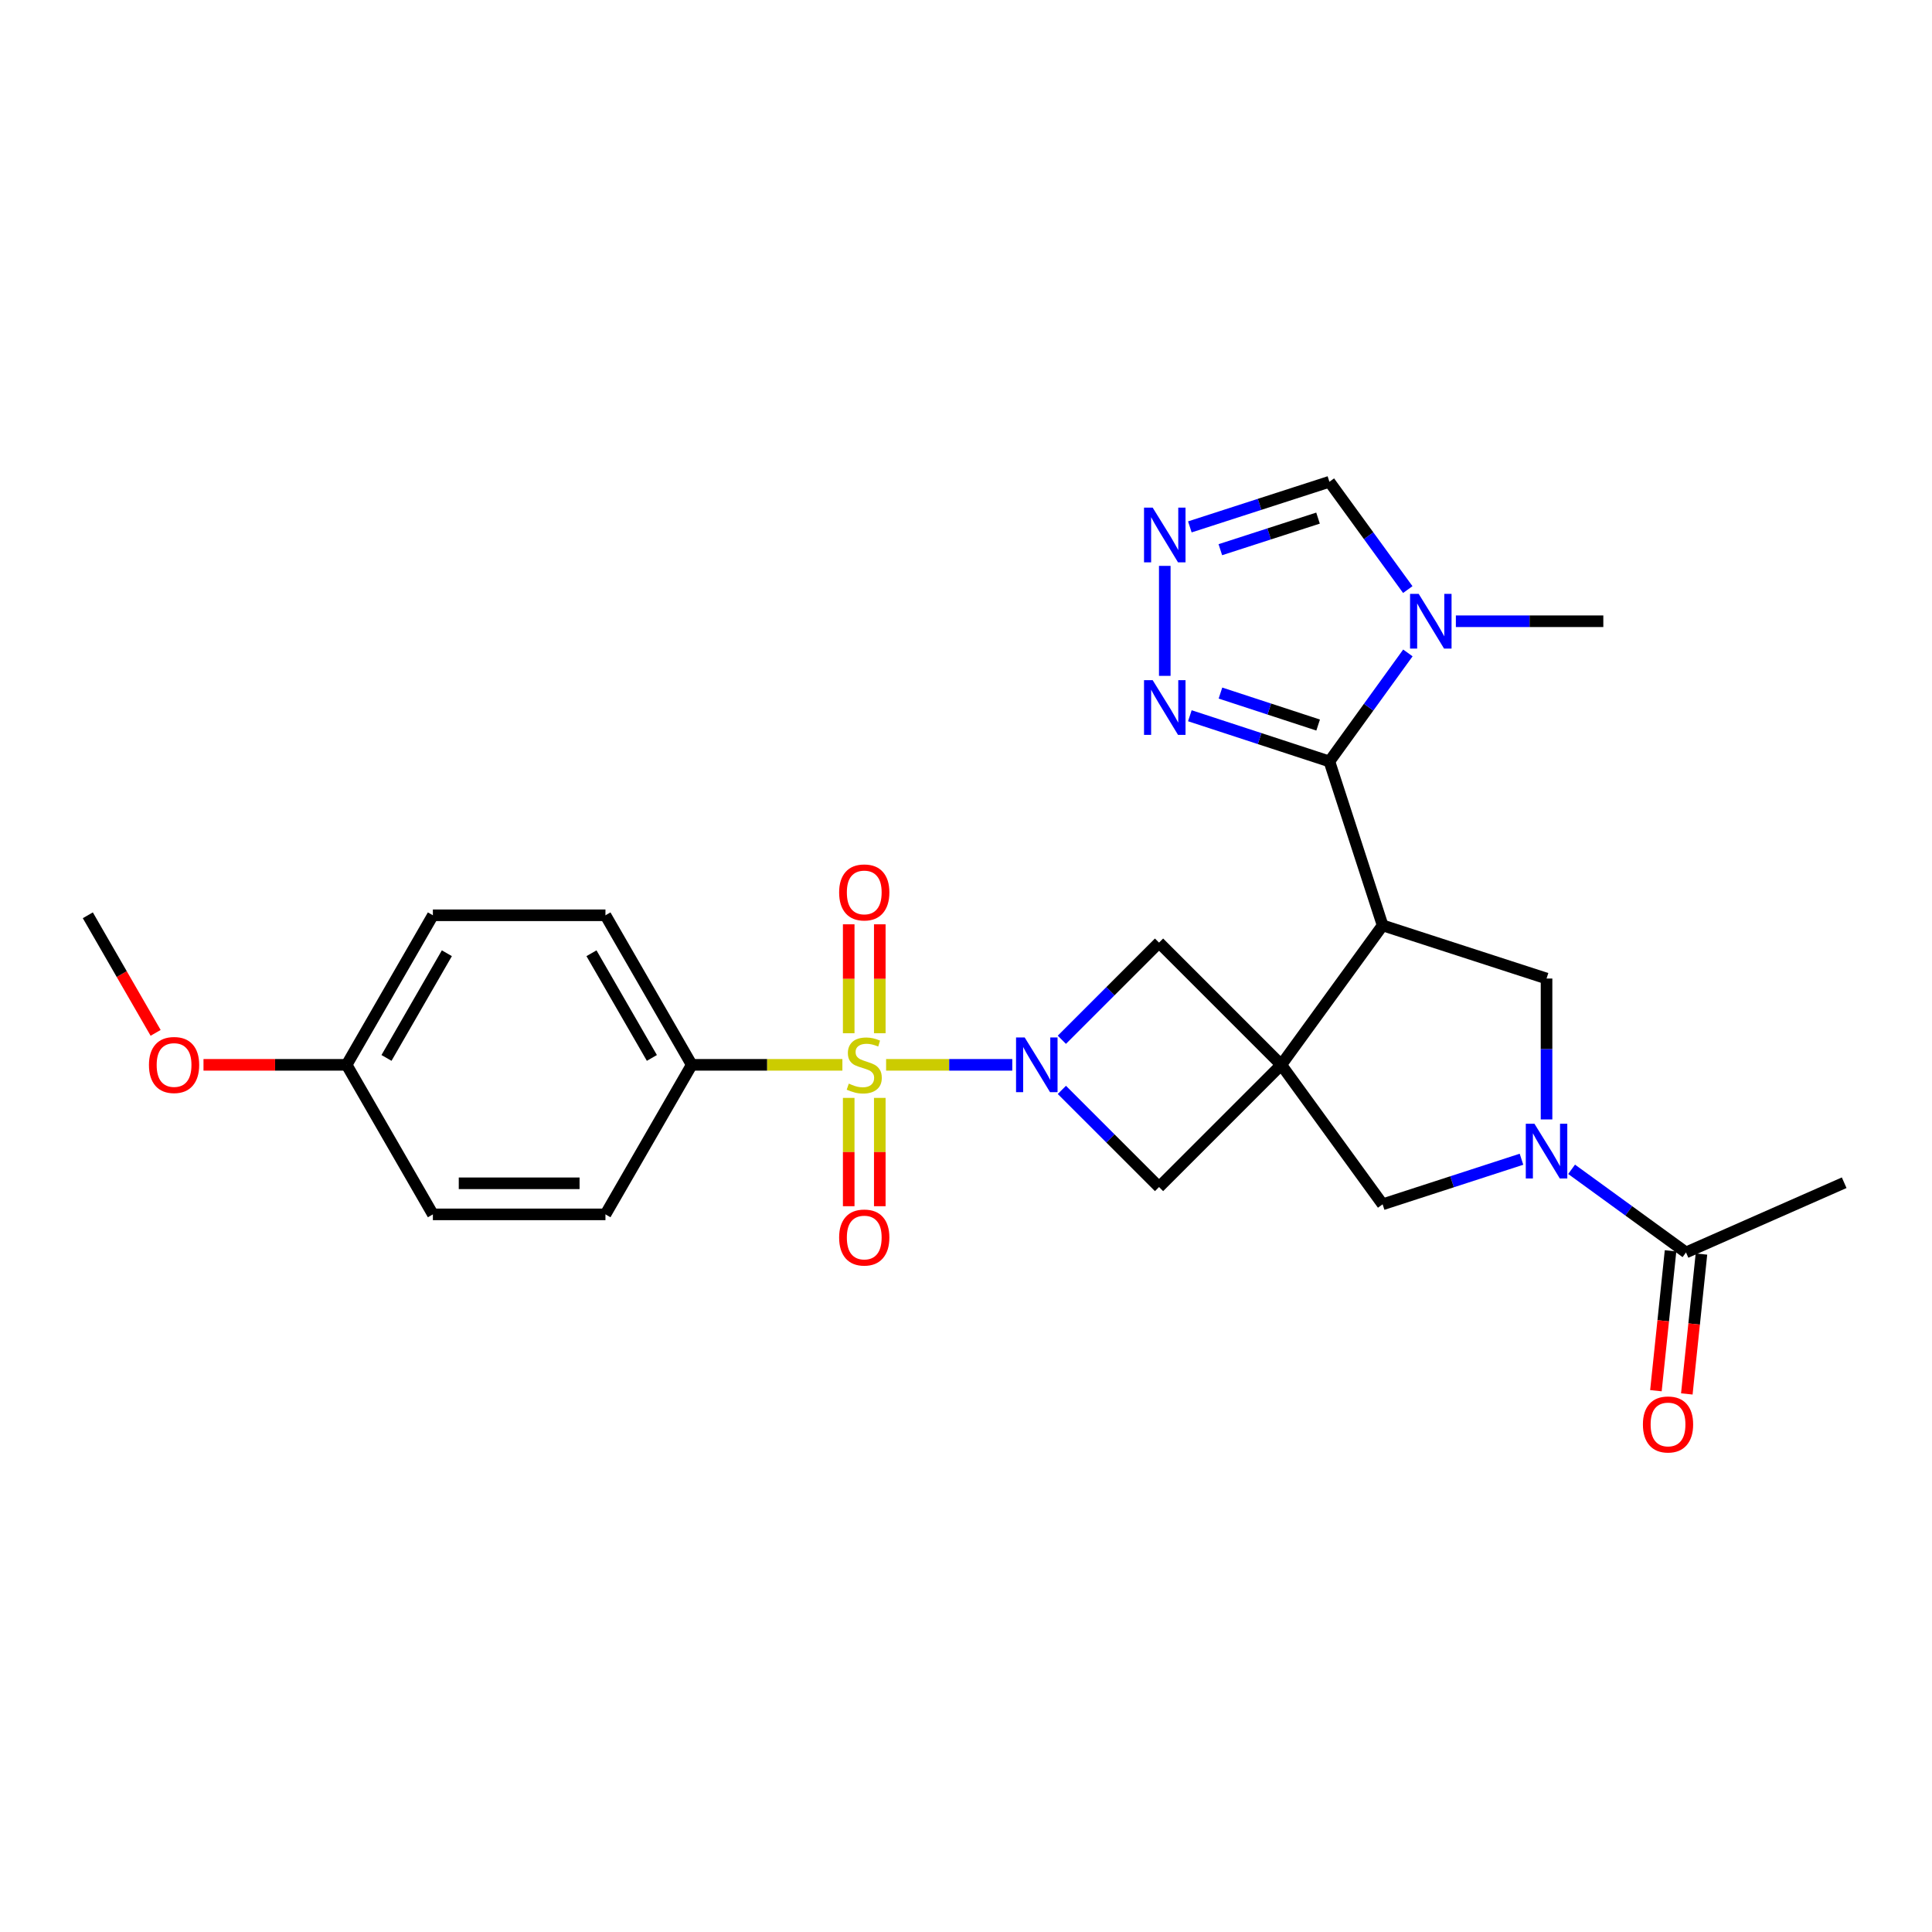 <?xml version='1.0' encoding='iso-8859-1'?>
<svg version='1.1' baseProfile='full'
              xmlns='http://www.w3.org/2000/svg'
                      xmlns:rdkit='http://www.rdkit.org/xml'
                      xmlns:xlink='http://www.w3.org/1999/xlink'
                  xml:space='preserve'
width='1000px' height='1000px' viewBox='0 0 1000 1000'>
<!-- END OF HEADER -->
<rect style='opacity:1.0;fill:#FFFFFF;stroke:none' width='1000' height='1000' x='0' y='0'> </rect>
<path class='bond-1' d='M 458.646,551.158 L 491.301,551.158' style='fill:none;fill-rule:evenodd;stroke:#CCCC00;stroke-width:6px;stroke-linecap:butt;stroke-linejoin:miter;stroke-opacity:1' />
<path class='bond-1' d='M 491.301,551.158 L 523.955,551.158' style='fill:none;fill-rule:evenodd;stroke:#0000FF;stroke-width:6px;stroke-linecap:butt;stroke-linejoin:miter;stroke-opacity:1' />
<path class='bond-13' d='M 436.021,551.158 L 397.031,551.158' style='fill:none;fill-rule:evenodd;stroke:#CCCC00;stroke-width:6px;stroke-linecap:butt;stroke-linejoin:miter;stroke-opacity:1' />
<path class='bond-13' d='M 397.031,551.158 L 358.04,551.158' style='fill:none;fill-rule:evenodd;stroke:#000000;stroke-width:6px;stroke-linecap:butt;stroke-linejoin:miter;stroke-opacity:1' />
<path class='bond-15' d='M 439.291,568.27 L 439.291,596.303' style='fill:none;fill-rule:evenodd;stroke:#CCCC00;stroke-width:6px;stroke-linecap:butt;stroke-linejoin:miter;stroke-opacity:1' />
<path class='bond-15' d='M 439.291,596.303 L 439.291,624.336' style='fill:none;fill-rule:evenodd;stroke:#FF0000;stroke-width:6px;stroke-linecap:butt;stroke-linejoin:miter;stroke-opacity:1' />
<path class='bond-15' d='M 455.376,568.27 L 455.376,596.303' style='fill:none;fill-rule:evenodd;stroke:#CCCC00;stroke-width:6px;stroke-linecap:butt;stroke-linejoin:miter;stroke-opacity:1' />
<path class='bond-15' d='M 455.376,596.303 L 455.376,624.336' style='fill:none;fill-rule:evenodd;stroke:#FF0000;stroke-width:6px;stroke-linecap:butt;stroke-linejoin:miter;stroke-opacity:1' />
<path class='bond-16' d='M 455.376,534.805 L 455.376,506.613' style='fill:none;fill-rule:evenodd;stroke:#CCCC00;stroke-width:6px;stroke-linecap:butt;stroke-linejoin:miter;stroke-opacity:1' />
<path class='bond-16' d='M 455.376,506.613 L 455.376,478.422' style='fill:none;fill-rule:evenodd;stroke:#FF0000;stroke-width:6px;stroke-linecap:butt;stroke-linejoin:miter;stroke-opacity:1' />
<path class='bond-16' d='M 439.291,534.805 L 439.291,506.613' style='fill:none;fill-rule:evenodd;stroke:#CCCC00;stroke-width:6px;stroke-linecap:butt;stroke-linejoin:miter;stroke-opacity:1' />
<path class='bond-16' d='M 439.291,506.613 L 439.291,478.422' style='fill:none;fill-rule:evenodd;stroke:#FF0000;stroke-width:6px;stroke-linecap:butt;stroke-linejoin:miter;stroke-opacity:1' />
<path class='bond-0' d='M 663.182,551.158 L 599.918,614.413' style='fill:none;fill-rule:evenodd;stroke:#000000;stroke-width:6px;stroke-linecap:butt;stroke-linejoin:miter;stroke-opacity:1' />
<path class='bond-2' d='M 663.182,551.158 L 715.643,478.976' style='fill:none;fill-rule:evenodd;stroke:#000000;stroke-width:6px;stroke-linecap:butt;stroke-linejoin:miter;stroke-opacity:1' />
<path class='bond-11' d='M 663.182,551.158 L 715.643,623.349' style='fill:none;fill-rule:evenodd;stroke:#000000;stroke-width:6px;stroke-linecap:butt;stroke-linejoin:miter;stroke-opacity:1' />
<path class='bond-27' d='M 663.182,551.158 L 599.918,487.894' style='fill:none;fill-rule:evenodd;stroke:#000000;stroke-width:6px;stroke-linecap:butt;stroke-linejoin:miter;stroke-opacity:1' />
<path class='bond-8' d='M 549.622,538.183 L 574.77,513.038' style='fill:none;fill-rule:evenodd;stroke:#0000FF;stroke-width:6px;stroke-linecap:butt;stroke-linejoin:miter;stroke-opacity:1' />
<path class='bond-8' d='M 574.77,513.038 L 599.918,487.894' style='fill:none;fill-rule:evenodd;stroke:#000000;stroke-width:6px;stroke-linecap:butt;stroke-linejoin:miter;stroke-opacity:1' />
<path class='bond-9' d='M 549.622,564.131 L 574.77,589.272' style='fill:none;fill-rule:evenodd;stroke:#0000FF;stroke-width:6px;stroke-linecap:butt;stroke-linejoin:miter;stroke-opacity:1' />
<path class='bond-9' d='M 574.77,589.272 L 599.918,614.413' style='fill:none;fill-rule:evenodd;stroke:#000000;stroke-width:6px;stroke-linecap:butt;stroke-linejoin:miter;stroke-opacity:1' />
<path class='bond-3' d='M 715.643,478.976 L 688.095,394.115' style='fill:none;fill-rule:evenodd;stroke:#000000;stroke-width:6px;stroke-linecap:butt;stroke-linejoin:miter;stroke-opacity:1' />
<path class='bond-6' d='M 715.643,478.976 L 800.487,506.489' style='fill:none;fill-rule:evenodd;stroke:#000000;stroke-width:6px;stroke-linecap:butt;stroke-linejoin:miter;stroke-opacity:1' />
<path class='bond-5' d='M 688.095,394.115 L 708.407,366.035' style='fill:none;fill-rule:evenodd;stroke:#000000;stroke-width:6px;stroke-linecap:butt;stroke-linejoin:miter;stroke-opacity:1' />
<path class='bond-5' d='M 708.407,366.035 L 728.719,337.956' style='fill:none;fill-rule:evenodd;stroke:#0000FF;stroke-width:6px;stroke-linecap:butt;stroke-linejoin:miter;stroke-opacity:1' />
<path class='bond-7' d='M 688.095,394.115 L 651.98,382.291' style='fill:none;fill-rule:evenodd;stroke:#000000;stroke-width:6px;stroke-linecap:butt;stroke-linejoin:miter;stroke-opacity:1' />
<path class='bond-7' d='M 651.98,382.291 L 615.866,370.468' style='fill:none;fill-rule:evenodd;stroke:#0000FF;stroke-width:6px;stroke-linecap:butt;stroke-linejoin:miter;stroke-opacity:1' />
<path class='bond-7' d='M 682.265,375.282 L 656.985,367.005' style='fill:none;fill-rule:evenodd;stroke:#000000;stroke-width:6px;stroke-linecap:butt;stroke-linejoin:miter;stroke-opacity:1' />
<path class='bond-7' d='M 656.985,367.005 L 631.705,358.729' style='fill:none;fill-rule:evenodd;stroke:#0000FF;stroke-width:6px;stroke-linecap:butt;stroke-linejoin:miter;stroke-opacity:1' />
<path class='bond-4' d='M 787.517,600.019 L 751.58,611.684' style='fill:none;fill-rule:evenodd;stroke:#0000FF;stroke-width:6px;stroke-linecap:butt;stroke-linejoin:miter;stroke-opacity:1' />
<path class='bond-4' d='M 751.58,611.684 L 715.643,623.349' style='fill:none;fill-rule:evenodd;stroke:#000000;stroke-width:6px;stroke-linecap:butt;stroke-linejoin:miter;stroke-opacity:1' />
<path class='bond-12' d='M 813.457,605.234 L 843.063,626.748' style='fill:none;fill-rule:evenodd;stroke:#0000FF;stroke-width:6px;stroke-linecap:butt;stroke-linejoin:miter;stroke-opacity:1' />
<path class='bond-12' d='M 843.063,626.748 L 872.668,648.261' style='fill:none;fill-rule:evenodd;stroke:#000000;stroke-width:6px;stroke-linecap:butt;stroke-linejoin:miter;stroke-opacity:1' />
<path class='bond-29' d='M 800.487,579.416 L 800.487,542.952' style='fill:none;fill-rule:evenodd;stroke:#0000FF;stroke-width:6px;stroke-linecap:butt;stroke-linejoin:miter;stroke-opacity:1' />
<path class='bond-29' d='M 800.487,542.952 L 800.487,506.489' style='fill:none;fill-rule:evenodd;stroke:#000000;stroke-width:6px;stroke-linecap:butt;stroke-linejoin:miter;stroke-opacity:1' />
<path class='bond-14' d='M 728.665,305.166 L 708.38,277.266' style='fill:none;fill-rule:evenodd;stroke:#0000FF;stroke-width:6px;stroke-linecap:butt;stroke-linejoin:miter;stroke-opacity:1' />
<path class='bond-14' d='M 708.38,277.266 L 688.095,249.367' style='fill:none;fill-rule:evenodd;stroke:#000000;stroke-width:6px;stroke-linecap:butt;stroke-linejoin:miter;stroke-opacity:1' />
<path class='bond-21' d='M 753.555,321.557 L 791.715,321.557' style='fill:none;fill-rule:evenodd;stroke:#0000FF;stroke-width:6px;stroke-linecap:butt;stroke-linejoin:miter;stroke-opacity:1' />
<path class='bond-21' d='M 791.715,321.557 L 829.876,321.557' style='fill:none;fill-rule:evenodd;stroke:#000000;stroke-width:6px;stroke-linecap:butt;stroke-linejoin:miter;stroke-opacity:1' />
<path class='bond-10' d='M 602.885,349.825 L 602.885,292.898' style='fill:none;fill-rule:evenodd;stroke:#0000FF;stroke-width:6px;stroke-linecap:butt;stroke-linejoin:miter;stroke-opacity:1' />
<path class='bond-30' d='M 615.863,272.719 L 651.979,261.043' style='fill:none;fill-rule:evenodd;stroke:#0000FF;stroke-width:6px;stroke-linecap:butt;stroke-linejoin:miter;stroke-opacity:1' />
<path class='bond-30' d='M 651.979,261.043 L 688.095,249.367' style='fill:none;fill-rule:evenodd;stroke:#000000;stroke-width:6px;stroke-linecap:butt;stroke-linejoin:miter;stroke-opacity:1' />
<path class='bond-30' d='M 631.646,284.52 L 656.927,276.347' style='fill:none;fill-rule:evenodd;stroke:#0000FF;stroke-width:6px;stroke-linecap:butt;stroke-linejoin:miter;stroke-opacity:1' />
<path class='bond-30' d='M 656.927,276.347 L 682.208,268.174' style='fill:none;fill-rule:evenodd;stroke:#000000;stroke-width:6px;stroke-linecap:butt;stroke-linejoin:miter;stroke-opacity:1' />
<path class='bond-17' d='M 864.67,647.425 L 860.885,683.624' style='fill:none;fill-rule:evenodd;stroke:#000000;stroke-width:6px;stroke-linecap:butt;stroke-linejoin:miter;stroke-opacity:1' />
<path class='bond-17' d='M 860.885,683.624 L 857.099,719.823' style='fill:none;fill-rule:evenodd;stroke:#FF0000;stroke-width:6px;stroke-linecap:butt;stroke-linejoin:miter;stroke-opacity:1' />
<path class='bond-17' d='M 880.667,649.098 L 876.882,685.297' style='fill:none;fill-rule:evenodd;stroke:#000000;stroke-width:6px;stroke-linecap:butt;stroke-linejoin:miter;stroke-opacity:1' />
<path class='bond-17' d='M 876.882,685.297 L 873.096,721.496' style='fill:none;fill-rule:evenodd;stroke:#FF0000;stroke-width:6px;stroke-linecap:butt;stroke-linejoin:miter;stroke-opacity:1' />
<path class='bond-25' d='M 872.668,648.261 L 954.545,612.179' style='fill:none;fill-rule:evenodd;stroke:#000000;stroke-width:6px;stroke-linecap:butt;stroke-linejoin:miter;stroke-opacity:1' />
<path class='bond-18' d='M 358.04,551.158 L 313.38,473.749' style='fill:none;fill-rule:evenodd;stroke:#000000;stroke-width:6px;stroke-linecap:butt;stroke-linejoin:miter;stroke-opacity:1' />
<path class='bond-18' d='M 337.409,547.584 L 306.147,493.398' style='fill:none;fill-rule:evenodd;stroke:#000000;stroke-width:6px;stroke-linecap:butt;stroke-linejoin:miter;stroke-opacity:1' />
<path class='bond-19' d='M 358.04,551.158 L 313.38,628.558' style='fill:none;fill-rule:evenodd;stroke:#000000;stroke-width:6px;stroke-linecap:butt;stroke-linejoin:miter;stroke-opacity:1' />
<path class='bond-22' d='M 313.38,473.749 L 224.059,473.749' style='fill:none;fill-rule:evenodd;stroke:#000000;stroke-width:6px;stroke-linecap:butt;stroke-linejoin:miter;stroke-opacity:1' />
<path class='bond-23' d='M 313.38,628.558 L 224.059,628.558' style='fill:none;fill-rule:evenodd;stroke:#000000;stroke-width:6px;stroke-linecap:butt;stroke-linejoin:miter;stroke-opacity:1' />
<path class='bond-23' d='M 299.982,612.474 L 237.458,612.474' style='fill:none;fill-rule:evenodd;stroke:#000000;stroke-width:6px;stroke-linecap:butt;stroke-linejoin:miter;stroke-opacity:1' />
<path class='bond-20' d='M 179.417,551.158 L 224.059,628.558' style='fill:none;fill-rule:evenodd;stroke:#000000;stroke-width:6px;stroke-linecap:butt;stroke-linejoin:miter;stroke-opacity:1' />
<path class='bond-24' d='M 179.417,551.158 L 142.374,551.158' style='fill:none;fill-rule:evenodd;stroke:#000000;stroke-width:6px;stroke-linecap:butt;stroke-linejoin:miter;stroke-opacity:1' />
<path class='bond-24' d='M 142.374,551.158 L 105.33,551.158' style='fill:none;fill-rule:evenodd;stroke:#FF0000;stroke-width:6px;stroke-linecap:butt;stroke-linejoin:miter;stroke-opacity:1' />
<path class='bond-28' d='M 179.417,551.158 L 224.059,473.749' style='fill:none;fill-rule:evenodd;stroke:#000000;stroke-width:6px;stroke-linecap:butt;stroke-linejoin:miter;stroke-opacity:1' />
<path class='bond-28' d='M 200.047,547.582 L 231.296,493.395' style='fill:none;fill-rule:evenodd;stroke:#000000;stroke-width:6px;stroke-linecap:butt;stroke-linejoin:miter;stroke-opacity:1' />
<path class='bond-26' d='M 80.55,534.604 L 63.002,504.176' style='fill:none;fill-rule:evenodd;stroke:#FF0000;stroke-width:6px;stroke-linecap:butt;stroke-linejoin:miter;stroke-opacity:1' />
<path class='bond-26' d='M 63.002,504.176 L 45.455,473.749' style='fill:none;fill-rule:evenodd;stroke:#000000;stroke-width:6px;stroke-linecap:butt;stroke-linejoin:miter;stroke-opacity:1' />
<path  class='atom-0' d='M 439.334 560.878
Q 439.654 560.998, 440.974 561.558
Q 442.294 562.118, 443.734 562.478
Q 445.214 562.798, 446.654 562.798
Q 449.334 562.798, 450.894 561.518
Q 452.454 560.198, 452.454 557.918
Q 452.454 556.358, 451.654 555.398
Q 450.894 554.438, 449.694 553.918
Q 448.494 553.398, 446.494 552.798
Q 443.974 552.038, 442.454 551.318
Q 440.974 550.598, 439.894 549.078
Q 438.854 547.558, 438.854 544.998
Q 438.854 541.438, 441.254 539.238
Q 443.694 537.038, 448.494 537.038
Q 451.774 537.038, 455.494 538.598
L 454.574 541.678
Q 451.174 540.278, 448.614 540.278
Q 445.854 540.278, 444.334 541.438
Q 442.814 542.558, 442.854 544.518
Q 442.854 546.038, 443.614 546.958
Q 444.414 547.878, 445.534 548.398
Q 446.694 548.918, 448.614 549.518
Q 451.174 550.318, 452.694 551.118
Q 454.214 551.918, 455.294 553.558
Q 456.414 555.158, 456.414 557.918
Q 456.414 561.838, 453.774 563.958
Q 451.174 566.038, 446.814 566.038
Q 444.294 566.038, 442.374 565.478
Q 440.494 564.958, 438.254 564.038
L 439.334 560.878
' fill='#CCCC00'/>
<path  class='atom-2' d='M 530.385 536.998
L 539.665 551.998
Q 540.585 553.478, 542.065 556.158
Q 543.545 558.838, 543.625 558.998
L 543.625 536.998
L 547.385 536.998
L 547.385 565.318
L 543.505 565.318
L 533.545 548.918
Q 532.385 546.998, 531.145 544.798
Q 529.945 542.598, 529.585 541.918
L 529.585 565.318
L 525.905 565.318
L 525.905 536.998
L 530.385 536.998
' fill='#0000FF'/>
<path  class='atom-5' d='M 794.227 581.649
L 803.507 596.649
Q 804.427 598.129, 805.907 600.809
Q 807.387 603.489, 807.467 603.649
L 807.467 581.649
L 811.227 581.649
L 811.227 609.969
L 807.347 609.969
L 797.387 593.569
Q 796.227 591.649, 794.987 589.449
Q 793.787 587.249, 793.427 586.569
L 793.427 609.969
L 789.747 609.969
L 789.747 581.649
L 794.227 581.649
' fill='#0000FF'/>
<path  class='atom-6' d='M 734.322 307.397
L 743.602 322.397
Q 744.522 323.877, 746.002 326.557
Q 747.482 329.237, 747.562 329.397
L 747.562 307.397
L 751.322 307.397
L 751.322 335.717
L 747.442 335.717
L 737.482 319.317
Q 736.322 317.397, 735.082 315.197
Q 733.882 312.997, 733.522 312.317
L 733.522 335.717
L 729.842 335.717
L 729.842 307.397
L 734.322 307.397
' fill='#0000FF'/>
<path  class='atom-8' d='M 596.625 352.058
L 605.905 367.058
Q 606.825 368.538, 608.305 371.218
Q 609.785 373.898, 609.865 374.058
L 609.865 352.058
L 613.625 352.058
L 613.625 380.378
L 609.745 380.378
L 599.785 363.978
Q 598.625 362.058, 597.385 359.858
Q 596.185 357.658, 595.825 356.978
L 595.825 380.378
L 592.145 380.378
L 592.145 352.058
L 596.625 352.058
' fill='#0000FF'/>
<path  class='atom-11' d='M 596.625 262.755
L 605.905 277.755
Q 606.825 279.235, 608.305 281.915
Q 609.785 284.595, 609.865 284.755
L 609.865 262.755
L 613.625 262.755
L 613.625 291.075
L 609.745 291.075
L 599.785 274.675
Q 598.625 272.755, 597.385 270.555
Q 596.185 268.355, 595.825 267.675
L 595.825 291.075
L 592.145 291.075
L 592.145 262.755
L 596.625 262.755
' fill='#0000FF'/>
<path  class='atom-16' d='M 434.334 640.54
Q 434.334 633.74, 437.694 629.94
Q 441.054 626.14, 447.334 626.14
Q 453.614 626.14, 456.974 629.94
Q 460.334 633.74, 460.334 640.54
Q 460.334 647.42, 456.934 651.34
Q 453.534 655.22, 447.334 655.22
Q 441.094 655.22, 437.694 651.34
Q 434.334 647.46, 434.334 640.54
M 447.334 652.02
Q 451.654 652.02, 453.974 649.14
Q 456.334 646.22, 456.334 640.54
Q 456.334 634.98, 453.974 632.18
Q 451.654 629.34, 447.334 629.34
Q 443.014 629.34, 440.654 632.14
Q 438.334 634.94, 438.334 640.54
Q 438.334 646.26, 440.654 649.14
Q 443.014 652.02, 447.334 652.02
' fill='#FF0000'/>
<path  class='atom-17' d='M 434.334 461.918
Q 434.334 455.118, 437.694 451.318
Q 441.054 447.518, 447.334 447.518
Q 453.614 447.518, 456.974 451.318
Q 460.334 455.118, 460.334 461.918
Q 460.334 468.798, 456.934 472.718
Q 453.534 476.598, 447.334 476.598
Q 441.094 476.598, 437.694 472.718
Q 434.334 468.838, 434.334 461.918
M 447.334 473.398
Q 451.654 473.398, 453.974 470.518
Q 456.334 467.598, 456.334 461.918
Q 456.334 456.358, 453.974 453.558
Q 451.654 450.718, 447.334 450.718
Q 443.014 450.718, 440.654 453.518
Q 438.334 456.318, 438.334 461.918
Q 438.334 467.638, 440.654 470.518
Q 443.014 473.398, 447.334 473.398
' fill='#FF0000'/>
<path  class='atom-18' d='M 850.367 737.295
Q 850.367 730.495, 853.727 726.695
Q 857.087 722.895, 863.367 722.895
Q 869.647 722.895, 873.007 726.695
Q 876.367 730.495, 876.367 737.295
Q 876.367 744.175, 872.967 748.095
Q 869.567 751.975, 863.367 751.975
Q 857.127 751.975, 853.727 748.095
Q 850.367 744.215, 850.367 737.295
M 863.367 748.775
Q 867.687 748.775, 870.007 745.895
Q 872.367 742.975, 872.367 737.295
Q 872.367 731.735, 870.007 728.935
Q 867.687 726.095, 863.367 726.095
Q 859.047 726.095, 856.687 728.895
Q 854.367 731.695, 854.367 737.295
Q 854.367 743.015, 856.687 745.895
Q 859.047 748.775, 863.367 748.775
' fill='#FF0000'/>
<path  class='atom-25' d='M 77.097 551.238
Q 77.097 544.438, 80.457 540.638
Q 83.817 536.838, 90.097 536.838
Q 96.377 536.838, 99.737 540.638
Q 103.097 544.438, 103.097 551.238
Q 103.097 558.118, 99.697 562.038
Q 96.297 565.918, 90.097 565.918
Q 83.857 565.918, 80.457 562.038
Q 77.097 558.158, 77.097 551.238
M 90.097 562.718
Q 94.417 562.718, 96.737 559.838
Q 99.097 556.918, 99.097 551.238
Q 99.097 545.678, 96.737 542.878
Q 94.417 540.038, 90.097 540.038
Q 85.777 540.038, 83.417 542.838
Q 81.097 545.638, 81.097 551.238
Q 81.097 556.958, 83.417 559.838
Q 85.777 562.718, 90.097 562.718
' fill='#FF0000'/>
</svg>
